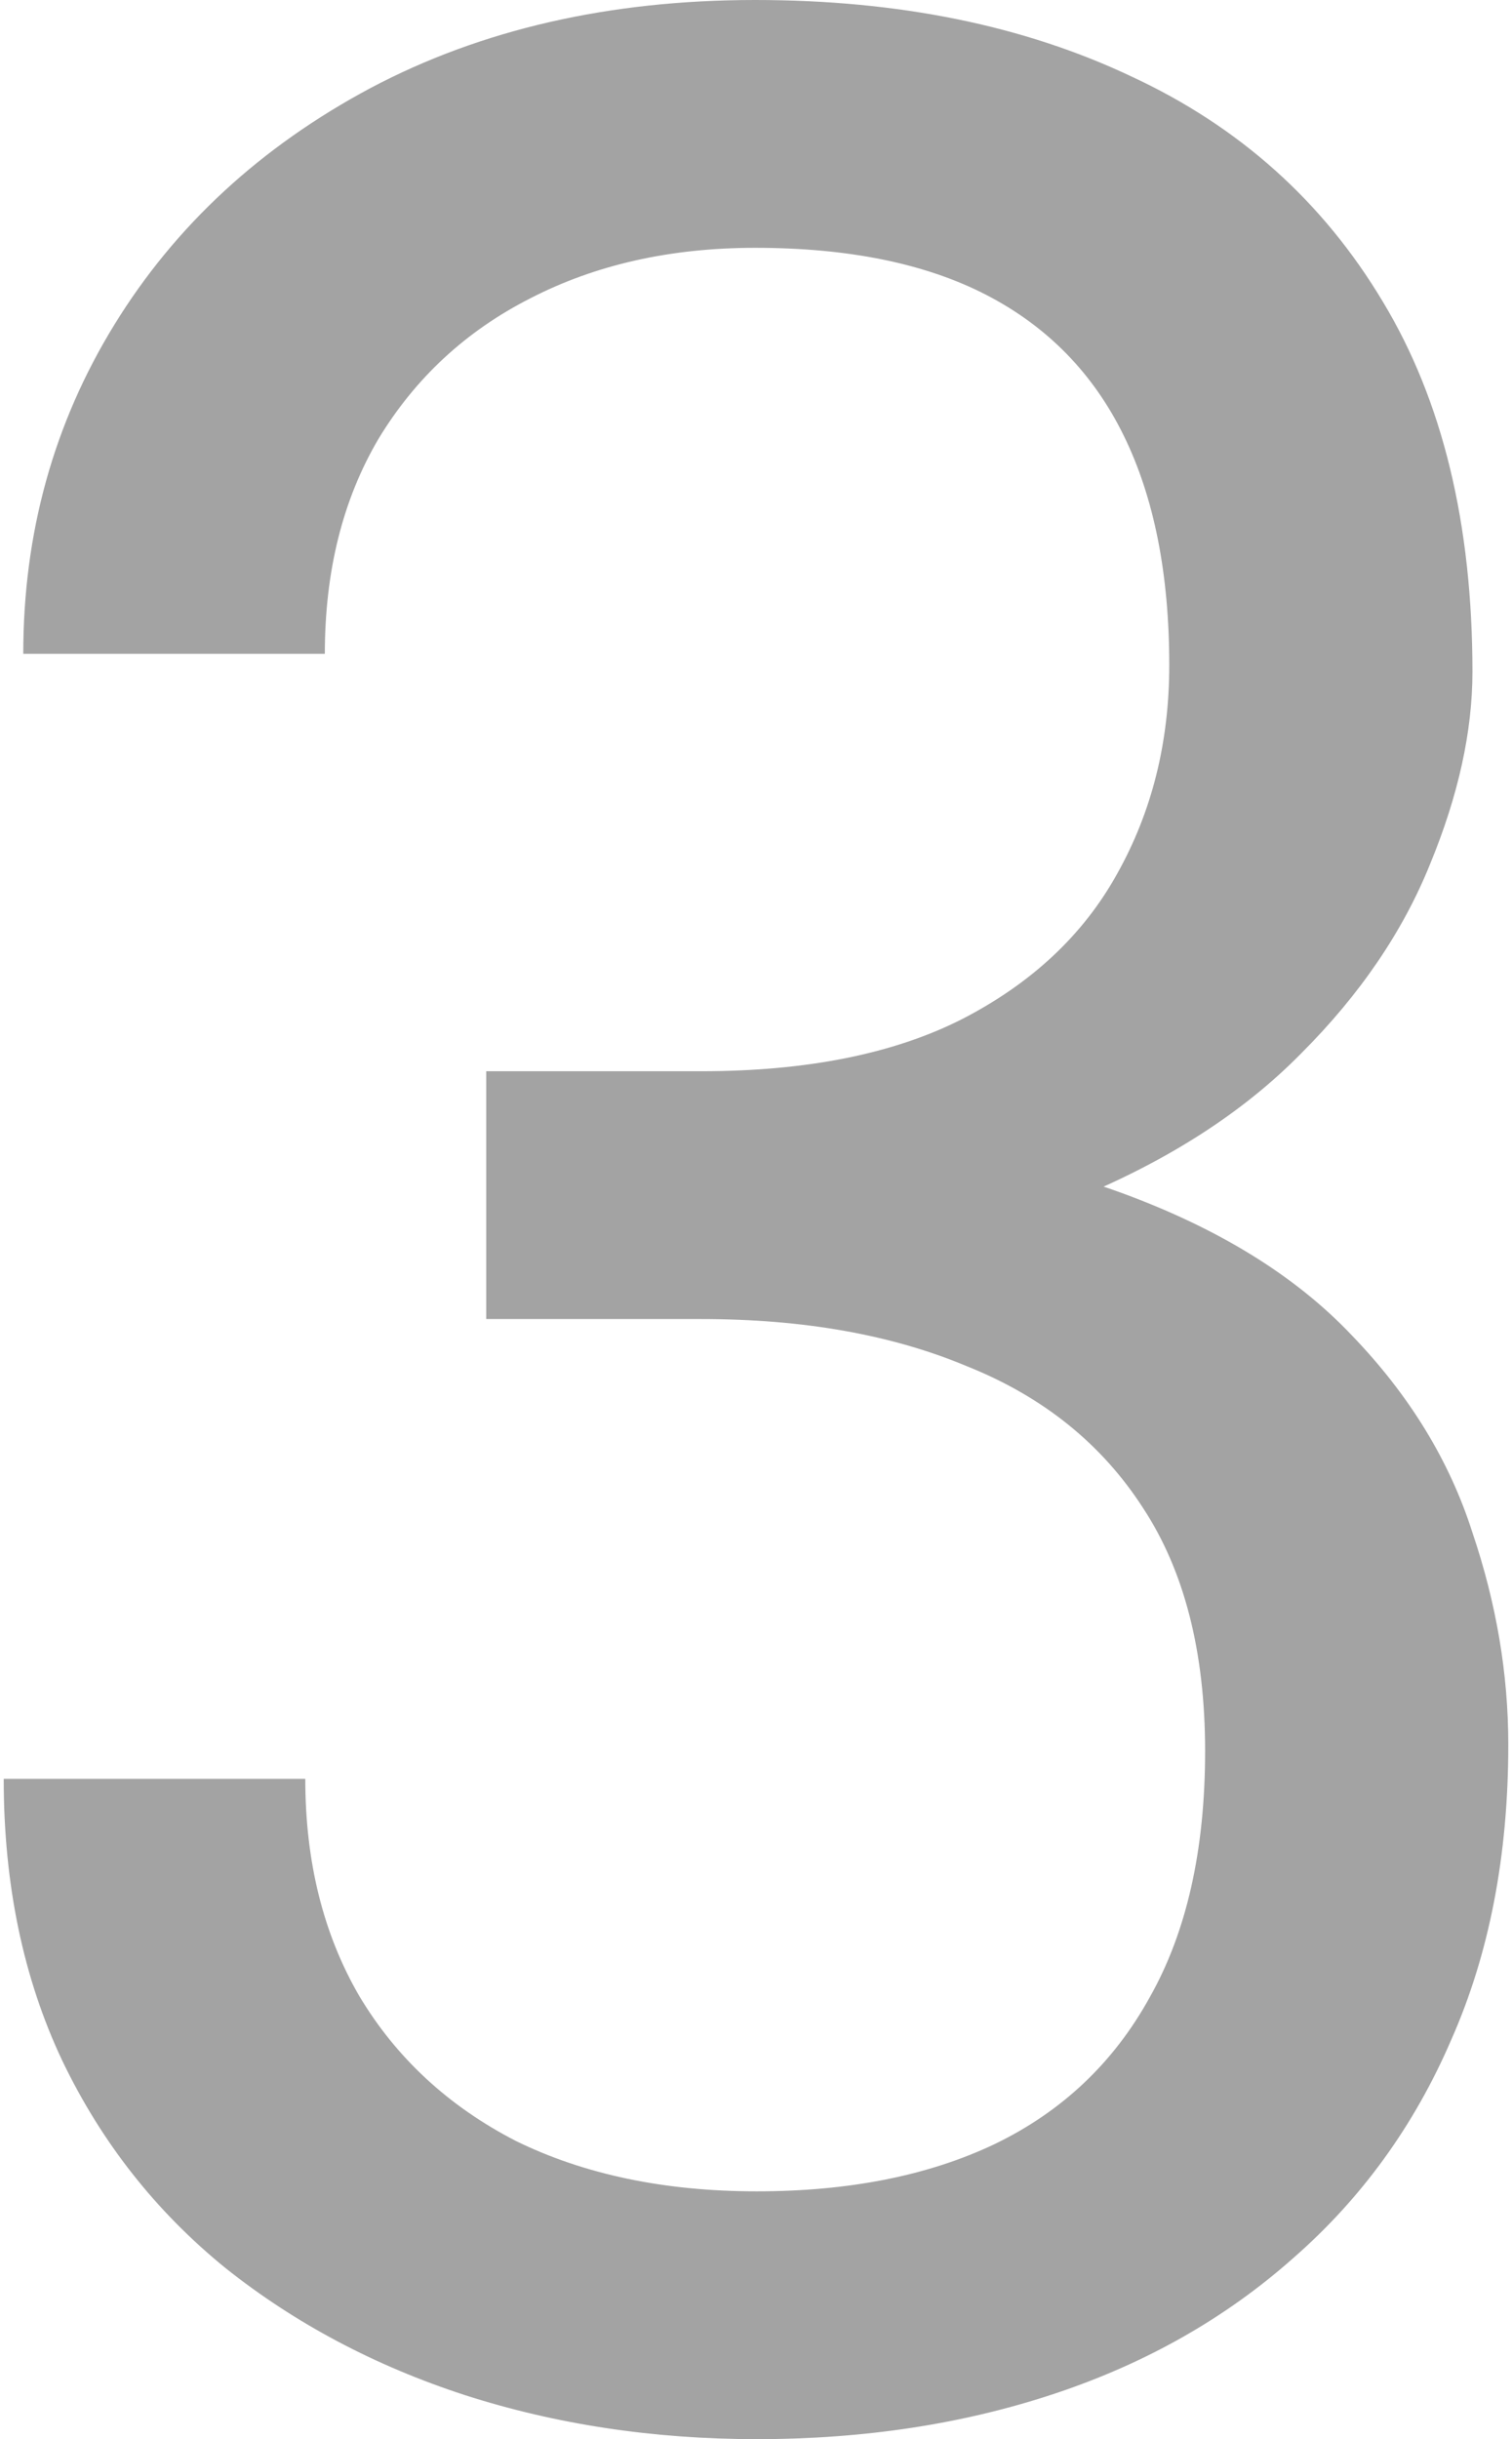 <?xml version="1.0" encoding="UTF-8"?> <svg xmlns="http://www.w3.org/2000/svg" width="31" height="50" viewBox="0 0 31 50" fill="none"><path d="M9.969 21.959H14.38C16.542 21.959 18.324 21.602 19.728 20.889C21.154 20.154 22.212 19.162 22.903 17.914C23.616 16.644 23.973 15.218 23.973 13.636C23.973 11.765 23.661 10.194 23.037 8.924C22.413 7.654 21.477 6.696 20.229 6.049C18.982 5.403 17.399 5.08 15.483 5.08C13.745 5.08 12.208 5.426 10.871 6.116C9.556 6.785 8.52 7.743 7.763 8.991C7.027 10.238 6.66 11.709 6.66 13.402H0.477C0.477 10.929 1.1 8.679 2.348 6.651C3.596 4.623 5.345 3.008 7.596 1.805C9.868 0.602 12.498 0 15.483 0C18.424 0 20.998 0.524 23.204 1.571C25.41 2.596 27.125 4.133 28.351 6.183C29.576 8.211 30.189 10.74 30.189 13.77C30.189 14.995 29.899 16.31 29.32 17.714C28.763 19.095 27.883 20.388 26.68 21.591C25.499 22.794 23.961 23.786 22.067 24.566C20.174 25.323 17.901 25.702 15.249 25.702H9.969V21.959ZM9.969 27.039V23.329H15.249C18.346 23.329 20.909 23.697 22.936 24.432C24.964 25.167 26.557 26.148 27.716 27.373C28.897 28.599 29.721 29.947 30.189 31.417C30.679 32.865 30.924 34.314 30.924 35.762C30.924 38.035 30.535 40.051 29.755 41.812C28.997 43.572 27.916 45.065 26.513 46.29C25.131 47.516 23.505 48.44 21.633 49.064C19.761 49.688 17.723 50 15.517 50C13.4 50 11.406 49.699 9.534 49.098C7.685 48.496 6.047 47.627 4.621 46.491C3.195 45.332 2.081 43.917 1.279 42.246C0.477 40.553 0.076 38.625 0.076 36.464H6.259C6.259 38.157 6.626 39.639 7.362 40.909C8.119 42.179 9.189 43.171 10.57 43.884C11.974 44.574 13.623 44.92 15.517 44.92C17.411 44.92 19.037 44.597 20.396 43.95C21.778 43.282 22.836 42.279 23.572 40.943C24.329 39.606 24.708 37.923 24.708 35.896C24.708 33.868 24.285 32.208 23.438 30.916C22.591 29.601 21.388 28.632 19.828 28.008C18.291 27.362 16.475 27.039 14.38 27.039H9.969Z" fill="#A3A3A3"></path></svg> 